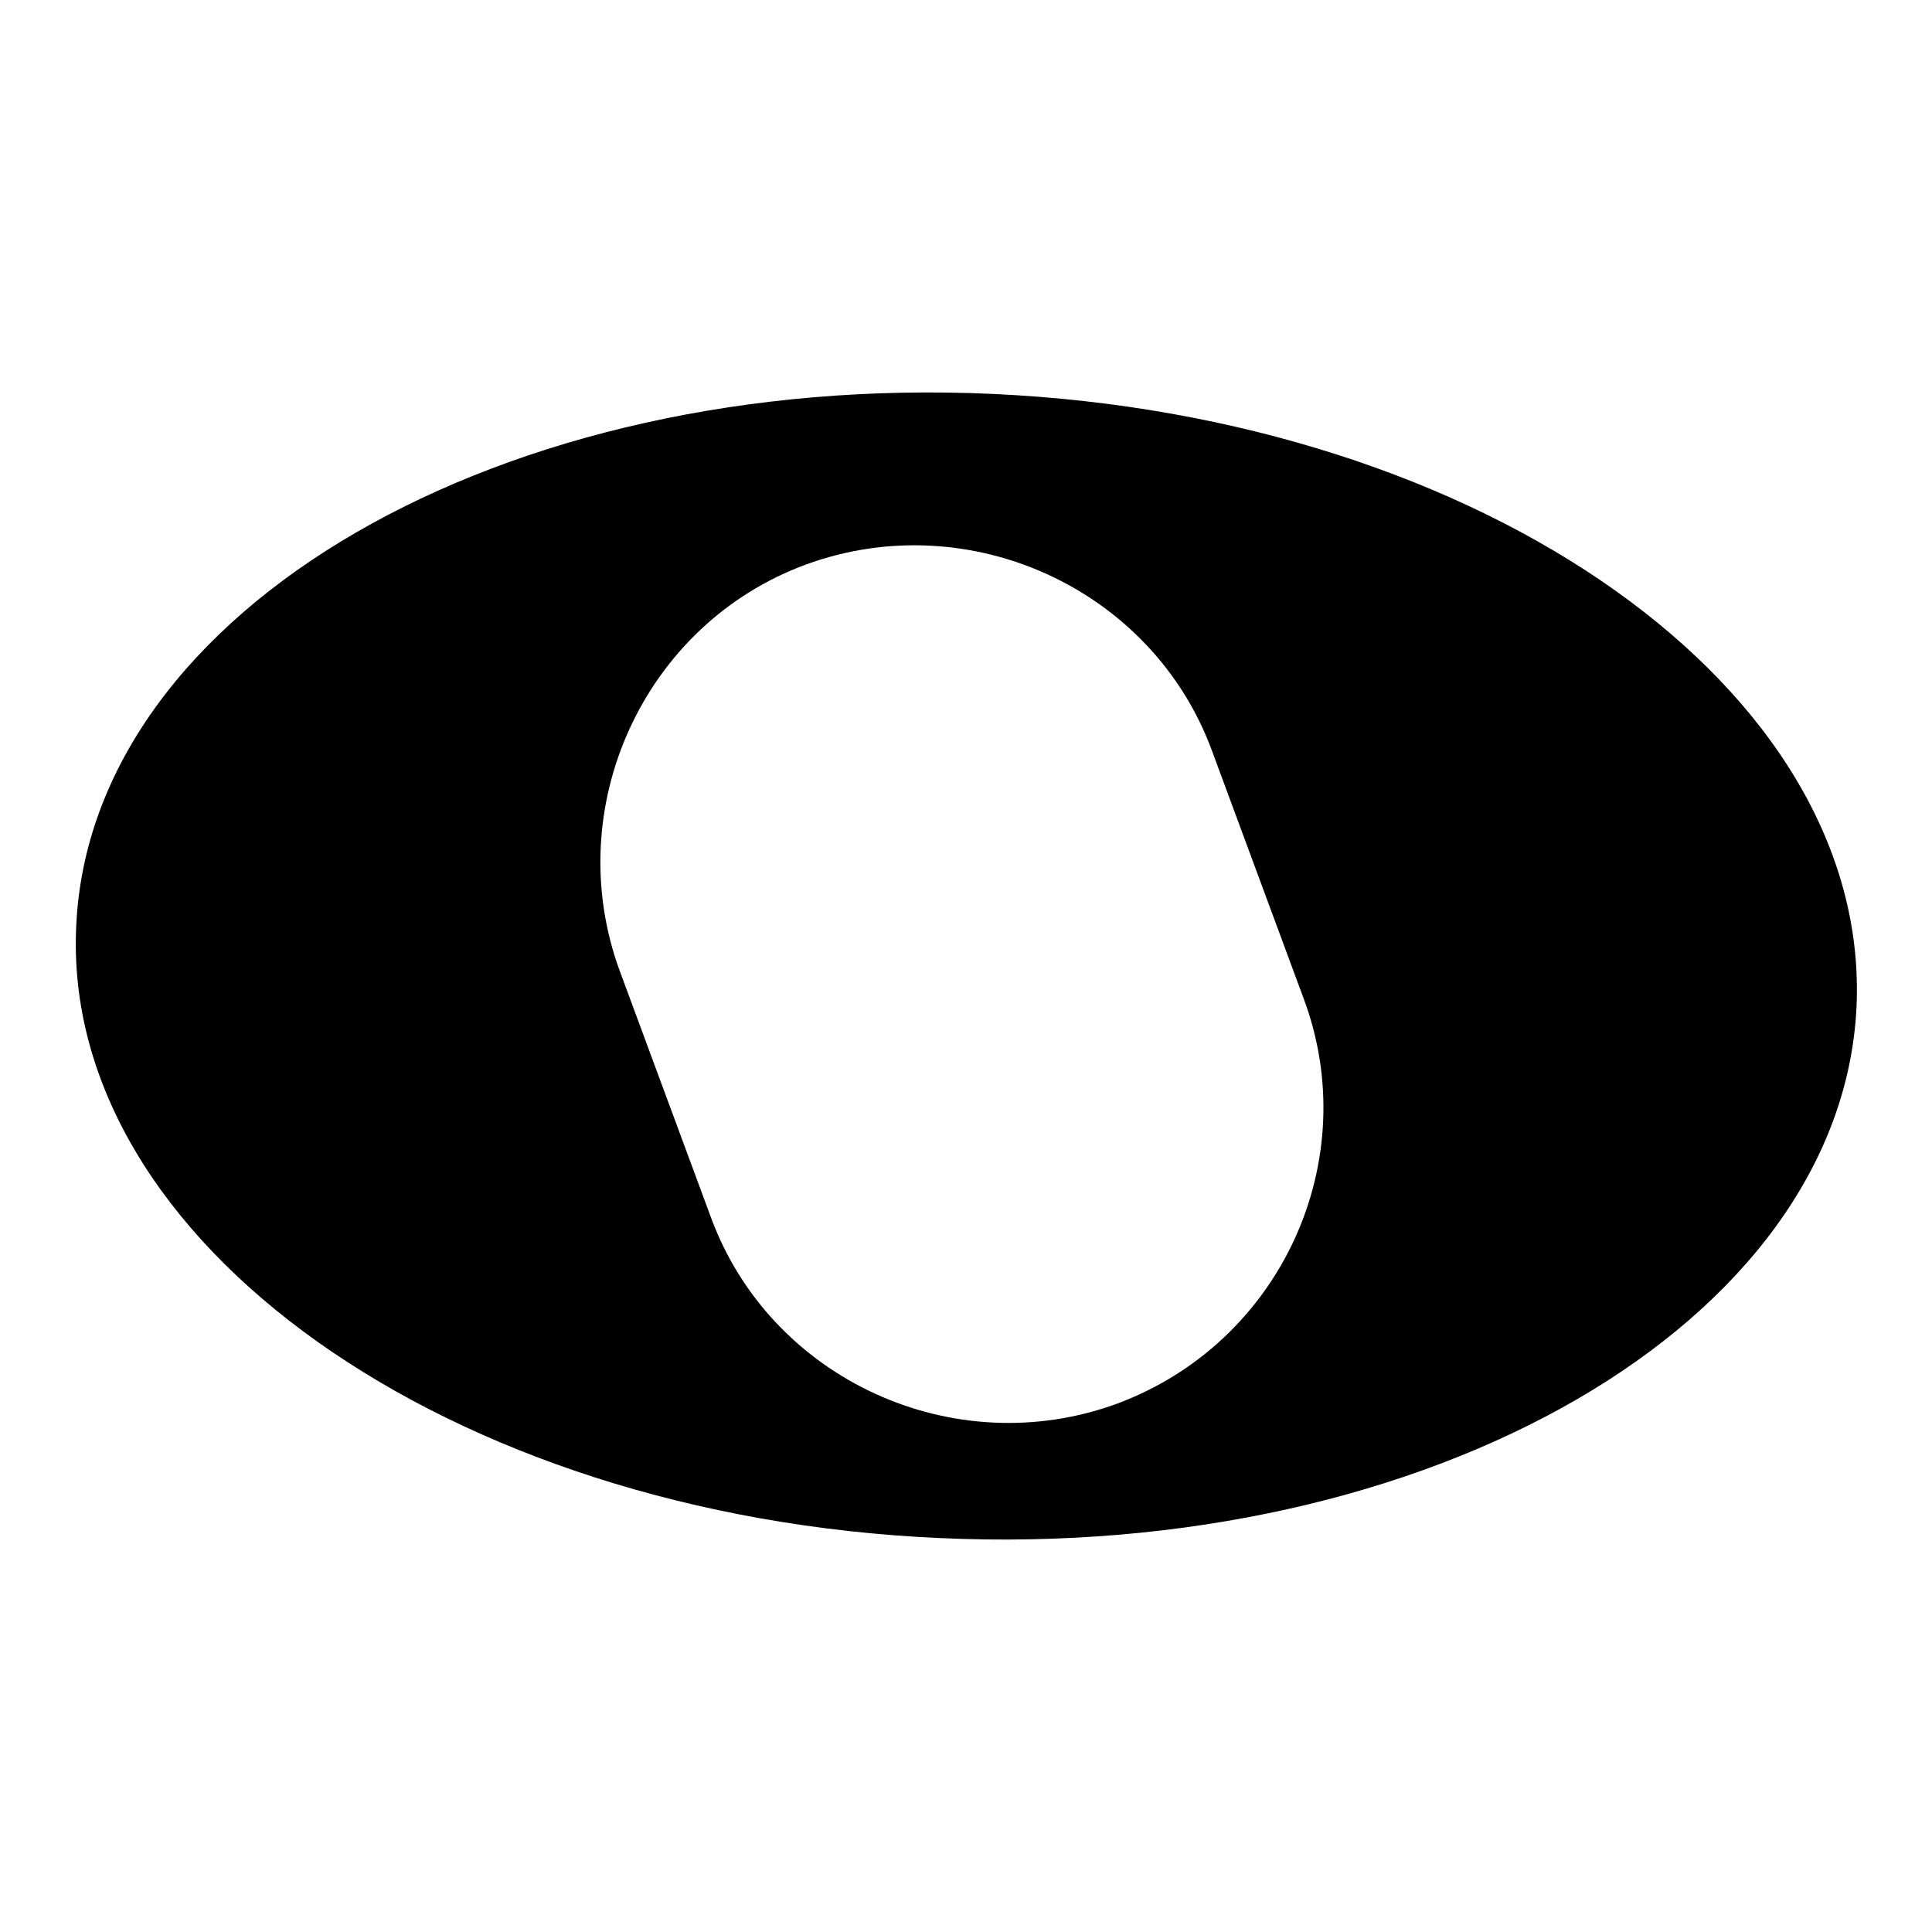 <?xml version="1.0" encoding="utf-8"?>
<!-- Svg Vector Icons : http://www.onlinewebfonts.com/icon -->
<!DOCTYPE svg PUBLIC "-//W3C//DTD SVG 1.1//EN" "http://www.w3.org/Graphics/SVG/1.1/DTD/svg11.dtd">
<svg version="1.1" xmlns="http://www.w3.org/2000/svg" xmlns:xlink="http://www.w3.org/1999/xlink" x="0px" y="0px" viewBox="0 0 256 256" enable-background="new 0 0 256 256" xml:space="preserve">
<g><g><path fill="#000000" d="M131.6,52.2C66.5,49.2,12,80.7,10.1,122.7c-2,41.8,49.3,78.2,114.4,81.1c65.1,3,119.5-28.5,121.5-70.4C247.9,91.4,196.7,55.2,131.6,52.2z M148,186L148,186c-21.6,7.9-45.9-3.2-53.8-24.7l-12.1-32.7c-7.9-21.6,3.2-45.9,24.7-53.8l0,0c21.6-7.9,45.9,3.2,53.8,24.7l12.1,32.7C180.8,153.7,169.8,177.9,148,186L148,186z"/></g></g>
</svg>